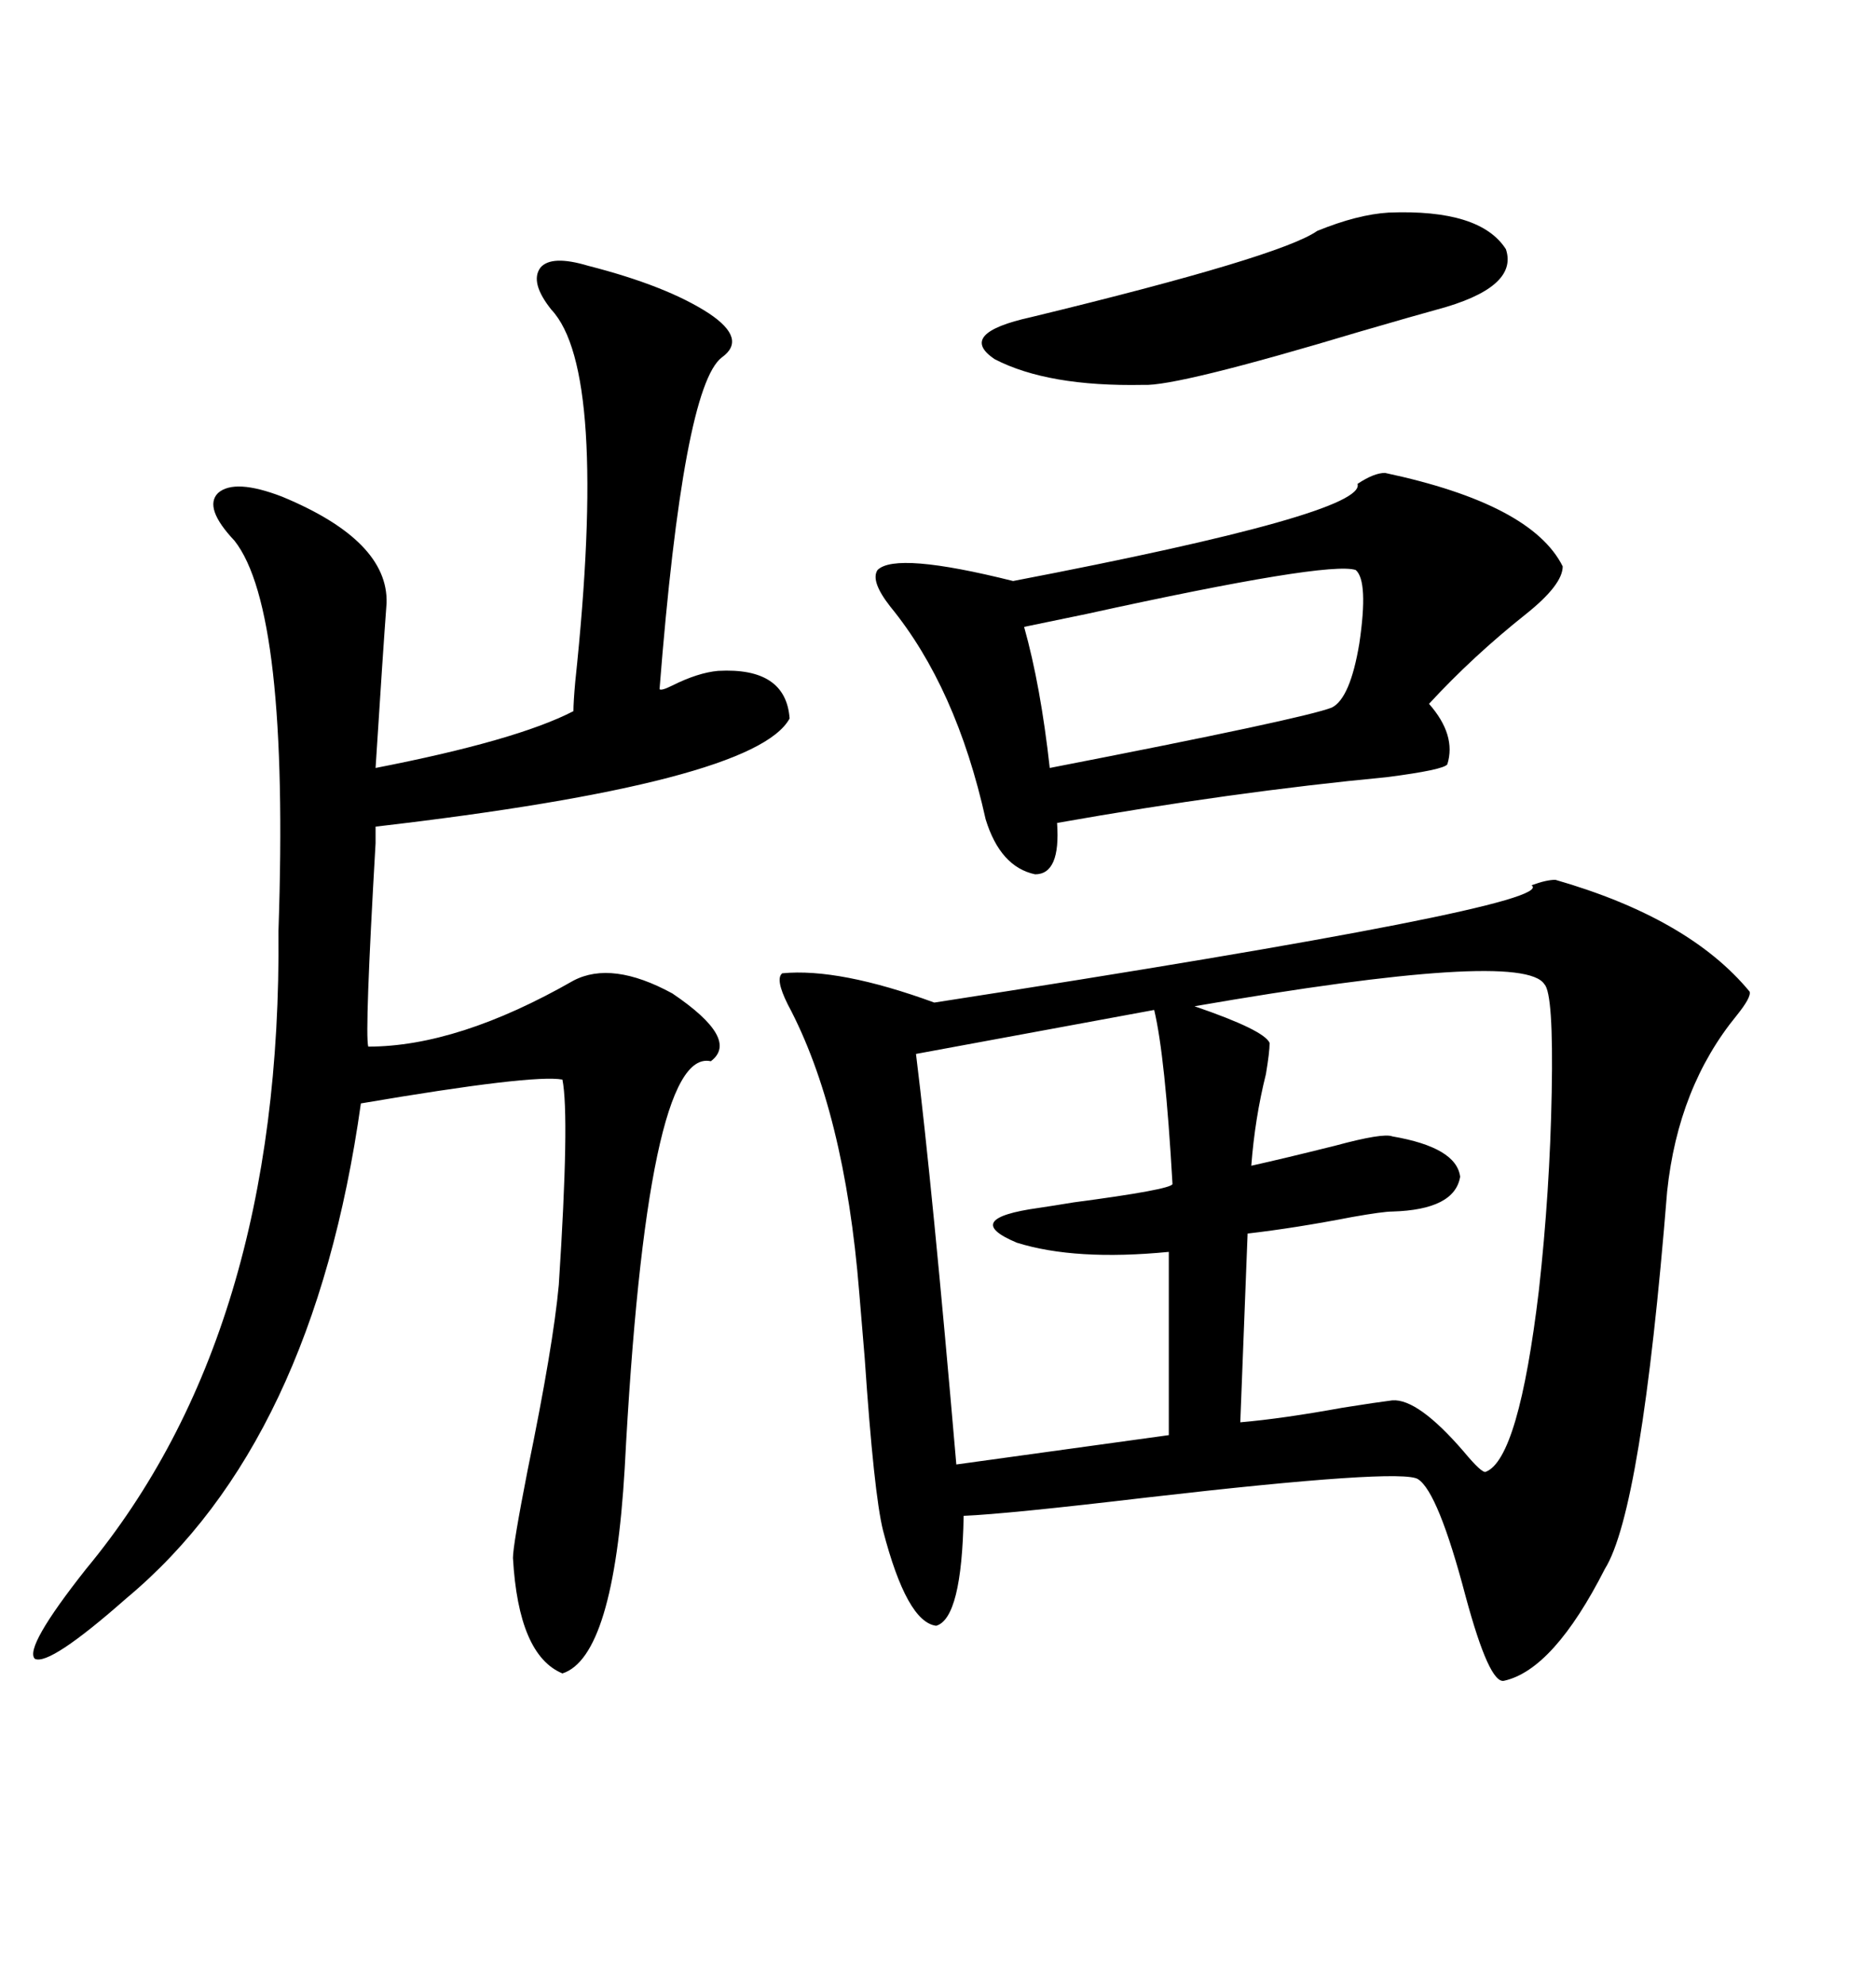 <svg xmlns="http://www.w3.org/2000/svg" xmlns:xlink="http://www.w3.org/1999/xlink" width="300" height="317.285"><path d="M248.73 140.63L248.73 140.63Q270.12 146.78 279.79 158.50L279.79 158.50Q280.08 159.38 277.73 162.30L277.73 162.30Q268.36 173.73 266.60 190.43L266.60 190.43Q262.50 241.41 256.64 250.78L256.64 250.78Q248.44 266.89 240.53 268.65L240.53 268.65Q238.18 269.24 234.38 255.18L234.38 255.18Q229.98 238.48 226.76 236.43L226.76 236.43Q224.12 234.67 183.40 239.36L183.40 239.36Q161.13 241.99 154.10 242.29L154.10 242.29Q153.81 258.69 149.71 259.86L149.71 259.86Q145.02 259.28 141.21 244.63L141.21 244.63Q139.75 238.77 138.28 217.09L138.28 217.09Q137.70 210.06 137.40 206.54L137.40 206.54Q135.06 177.54 125.98 160.55L125.98 160.55Q123.93 156.45 125.10 155.57L125.10 155.57Q134.18 154.69 149.41 160.25L149.41 160.25Q249.61 144.73 244.92 141.50L244.92 141.50Q247.27 140.63 248.73 140.63ZM94.04 42.48L94.04 42.48Q106.64 45.70 113.38 50.10L113.38 50.10Q119.53 54.20 115.43 57.13L115.43 57.13Q109.28 61.82 105.47 110.16L105.47 110.16Q105.76 110.45 107.52 109.57L107.52 109.57Q111.62 107.52 114.84 107.23L114.84 107.23Q125.68 106.64 126.27 114.84L126.27 114.84Q120.70 125.10 60.06 132.13L60.06 132.13Q60.06 132.13 60.06 134.77L60.06 134.77Q58.30 165.23 58.89 167.29L58.89 167.29Q73.24 167.29 91.70 156.74L91.70 156.74Q97.85 153.52 107.52 158.79L107.52 158.79Q118.36 166.11 113.67 169.63L113.67 169.63Q103.42 167.29 99.90 234.67L99.90 234.67Q98.14 264.84 89.94 267.48L89.94 267.48Q82.91 264.55 82.03 249.02L82.03 249.02Q82.03 246.97 84.38 234.96L84.38 234.96Q88.48 215.04 89.36 205.37L89.36 205.37Q91.11 178.42 89.94 172.56L89.94 172.56Q85.25 171.68 57.71 176.37L57.71 176.37Q50.10 230.57 20.21 255.47L20.21 255.47Q7.91 266.31 5.57 265.14L5.57 265.14Q3.81 263.38 13.77 250.78L13.77 250.78Q45.12 212.99 44.53 148.83L44.53 148.83Q46.29 97.56 37.50 86.43L37.50 86.43Q32.52 81.15 34.86 78.81L34.86 78.81Q37.50 76.46 45.12 79.39L45.12 79.39Q62.11 86.43 61.82 96.39L61.82 96.39Q61.23 104.30 60.06 122.75L60.06 122.75Q82.62 118.36 91.70 113.67L91.70 113.67Q91.70 112.21 91.99 108.98L91.99 108.98Q97.27 59.18 88.18 49.51L88.18 49.51Q84.67 45.12 86.43 42.77L86.43 42.77Q88.18 40.72 94.04 42.48ZM221.48 75.59L221.48 75.59Q244.92 80.57 249.90 90.53L249.90 90.53Q249.90 93.46 244.04 98.14L244.04 98.14Q235.55 104.88 228.52 112.50L228.52 112.50Q232.91 117.48 231.45 122.17L231.45 122.17Q230.86 123.05 221.78 124.22L221.78 124.22Q197.17 126.56 169.04 131.54L169.04 131.54Q169.63 139.75 165.53 139.75L165.53 139.75Q159.96 138.57 157.62 130.96L157.62 130.96Q152.93 109.86 142.38 96.97L142.38 96.97Q139.16 92.87 140.33 91.11L140.33 91.11Q143.26 88.18 162.01 92.87L162.01 92.87Q218.55 82.03 217.09 77.34L217.09 77.34Q219.73 75.59 221.48 75.59ZM246.97 157.32L246.97 157.32Q243.46 151.76 191.02 160.84L191.02 160.84Q202.15 164.65 203.03 166.70L203.03 166.70Q203.03 168.16 202.44 171.68L202.44 171.68Q200.68 178.71 200.10 186.33L200.10 186.33Q205.37 185.16 213.57 183.11L213.57 183.11Q221.19 181.05 222.66 181.64L222.66 181.64Q232.91 183.40 233.50 188.09L233.50 188.09Q232.62 193.36 222.66 193.65L222.66 193.65Q221.19 193.65 216.21 194.53L216.21 194.53Q207.13 196.29 199.51 197.17L199.51 197.17L198.34 227.34Q205.08 226.76 214.75 225L214.75 225Q220.31 224.12 222.66 223.83L222.66 223.83Q226.76 223.54 234.08 232.03L234.08 232.03Q237.01 235.55 237.60 235.25L237.60 235.25Q242.87 233.20 246.09 206.25L246.09 206.25Q247.85 190.43 248.14 174.61L248.14 174.61Q248.44 158.79 246.97 157.32ZM184.57 161.43L184.57 161.43L146.48 168.46Q149.12 189.84 152.93 234.08L152.93 234.08L186.91 229.39L186.91 200.10Q171.97 201.56 162.60 198.63L162.60 198.63Q153.52 194.82 166.11 193.07L166.11 193.07Q168.16 192.77 171.68 192.19L171.68 192.19Q187.21 190.14 187.50 189.26L187.50 189.26Q186.33 168.75 184.57 161.43ZM216.80 91.11L216.80 91.11Q212.40 89.65 173.73 98.14L173.73 98.14Q166.70 99.61 163.77 100.20L163.77 100.20Q166.41 109.57 167.87 122.75L167.87 122.75Q208.59 114.84 212.99 113.09L212.99 113.09Q215.92 111.62 217.38 102.83L217.38 102.83Q218.85 92.87 216.80 91.11ZM222.07 33.98L222.07 33.98Q236.72 33.40 240.82 39.84L240.82 39.84Q242.87 46.00 229.69 49.51L229.69 49.51Q226.46 50.39 217.38 53.03L217.38 53.03Q188.09 61.82 182.81 61.52L182.81 61.52Q167.58 61.82 159.08 57.42L159.08 57.42Q152.93 53.32 164.94 50.68L164.94 50.68Q204.79 41.02 210.64 36.91L210.64 36.91Q217.09 34.28 222.07 33.98Z"/></svg>
